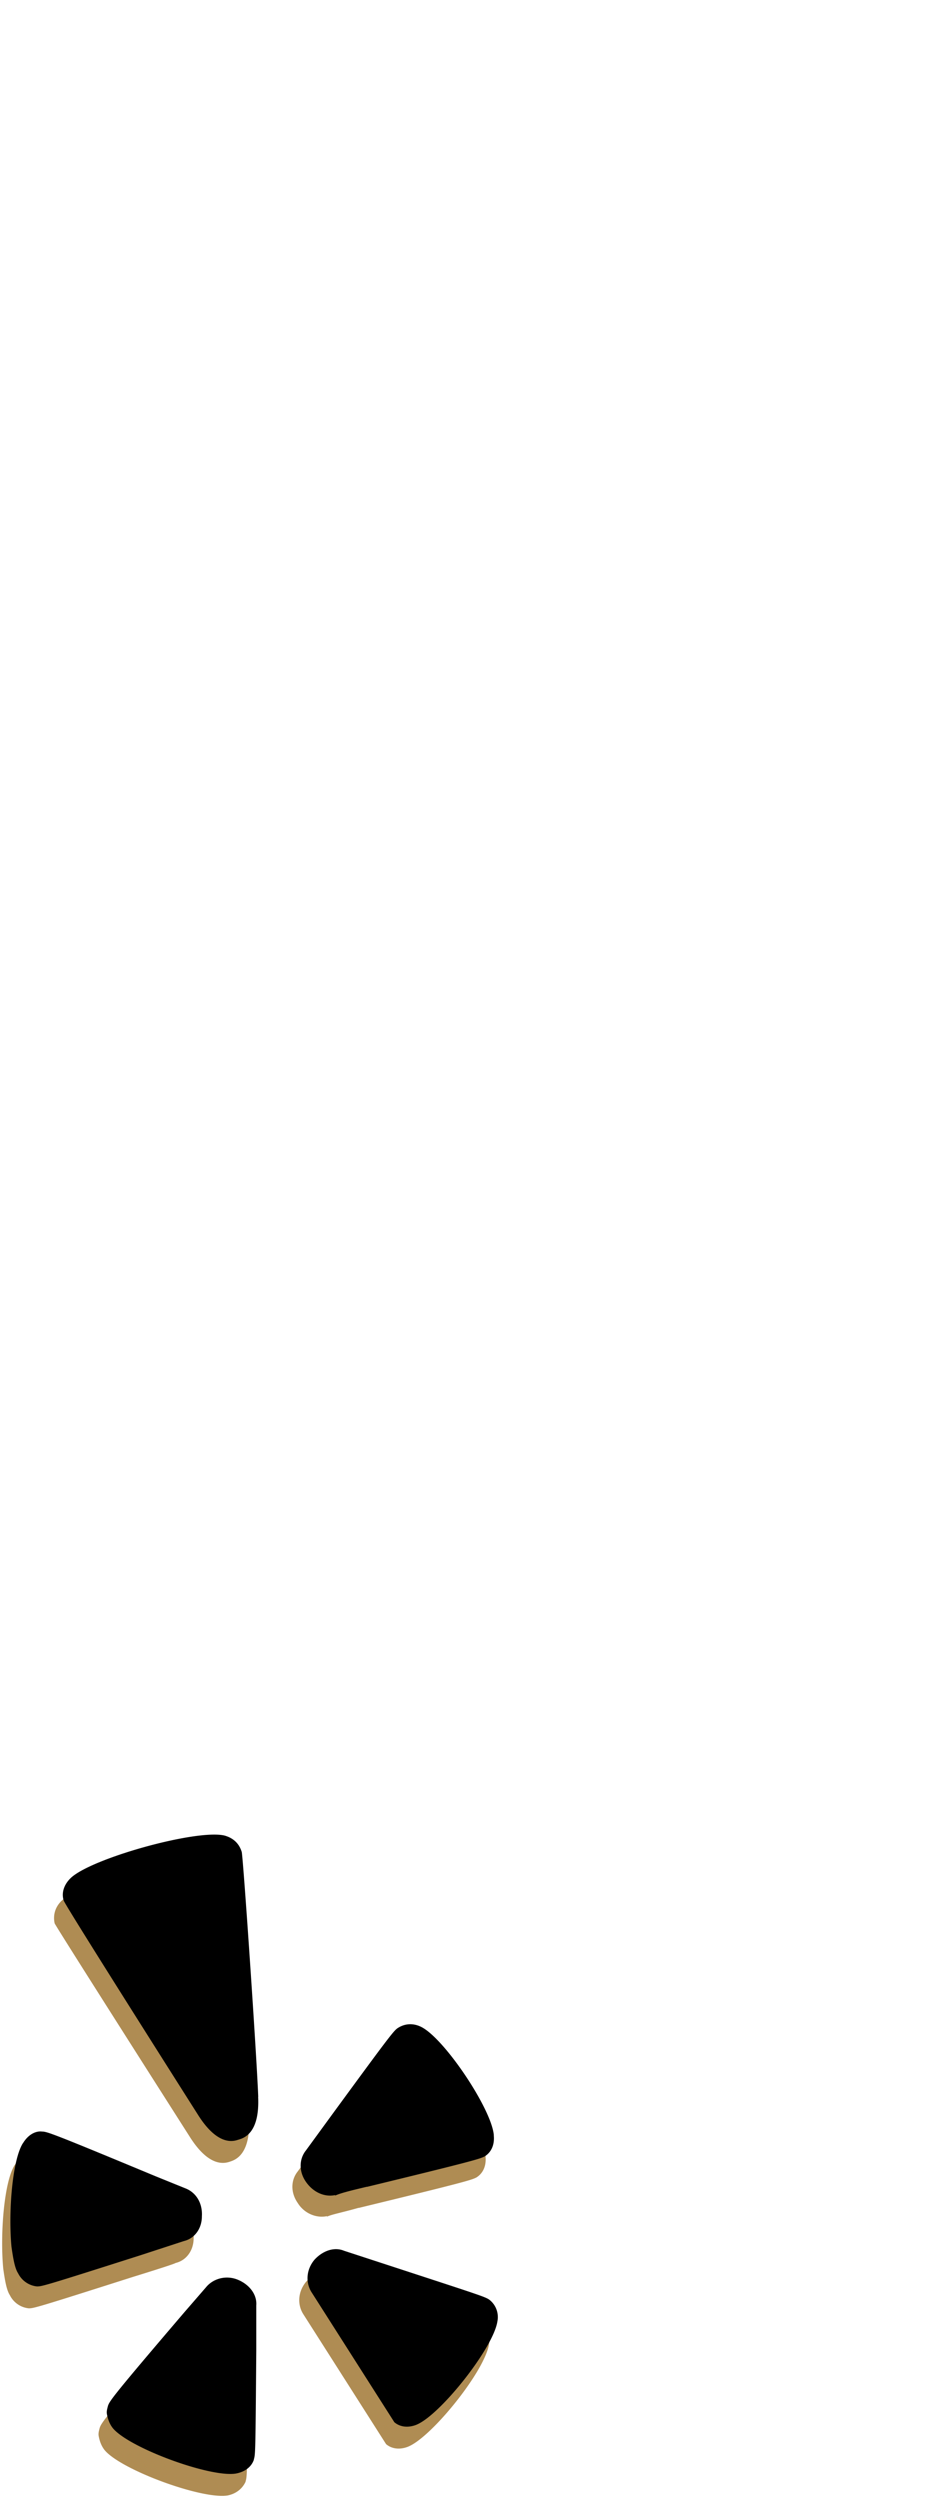 <?xml version="1.0" encoding="UTF-8" standalone="no"?><svg xmlns="http://www.w3.org/2000/svg" xmlns:xlink="http://www.w3.org/1999/xlink" fill="#000000" height="242" preserveAspectRatio="xMidYMid meet" version="1" viewBox="-91.2 0.0 91.2 242.0" width="91.2" zoomAndPan="magnify">
 <path d="m-48.858 239.65z" fill="none" stroke="#bdbcbc" stroke-linejoin="round" stroke-width="0.116"/>
 <g id="change1_1"><path d="m-89.768 209.57c-1.037 1.596-1.436 6.702-1.117 10.054 0.16 1.117 0.32 2.075 0.638 2.553a2.3 2.3 0 0 0 1.835 1.277c0.48 0 0.798-0.08 10.054-3.032 0 0 4.15-1.277 4.15-1.356 1.037-0.24 1.755-1.197 1.755-2.394 0.08-1.277-0.56-2.314-1.596-2.713l-2.95-1.197c-9.974-4.15-10.452-4.3-10.93-4.3-0.718-0.08-1.356 0.32-1.835 1.117m22.338 30.634c0.16-0.48 0.16-0.798 0.24-10.532v-4.388c0.08-1.037-0.638-1.995-1.755-2.473s-2.394-0.16-3.112 0.718-1.995 2.394-2.075 2.394c-7.022 8.218-7.26 8.617-7.42 9.096-0.08 0.32-0.16 0.56-0.08 0.878 0.08 0.4 0.24 0.878 0.56 1.277 1.596 1.915 9.415 4.787 11.9 4.388 0.798-0.16 1.436-0.638 1.755-1.356m15.744-3.378c2.314-0.957 7.5-7.42 7.82-9.974a2.13 2.13 0 0 0 -0.718 -2.075c-0.4-0.32-0.718-0.4-9.974-3.43l-4.15-1.356c-0.957-0.4-2.075 0-2.872 0.878-0.798 0.957-0.878 2.234-0.24 3.192l7.98 12.527c0.56 0.48 1.356 0.56 2.154 0.24m-4.8-23.105c10.532-2.553 10.93-2.713 11.4-2.952 0.638-0.4 0.957-1.117 0.878-1.995v-0.08c-0.24-2.553-4.787-9.335-7.022-10.452-0.798-0.4-1.596-0.32-2.234 0.08-0.4 0.24-0.718 0.638-6.383 8.378l-2.553 3.5c-0.638 0.798-0.718 1.995 0 3.032 0.638 1.037 1.835 1.516 2.872 1.277l-0.08 0.08c0.48-0.24 1.436-0.4 3.112-0.878m-10.6-8.624c-0.16-4.15-1.436-22.82-1.596-23.618-0.24-0.798-0.798-1.356-1.676-1.596-2.713-0.638-13.006 2.234-14.92 4.15-0.638 0.638-0.798 1.436-0.638 2.154 0.32 0.638 13.086 20.666 13.086 20.666 1.915 3.032 3.43 2.553 3.9 2.394s1.995-0.638 1.835-4.15" fill="#af8c53"/></g>
 <g id="change2_1"><path d="m-88.97 207.45c-1.037 1.596-1.436 6.702-1.117 10.054 0.16 1.117 0.32 2.075 0.638 2.553a2.3 2.3 0 0 0 1.835 1.277c0.48 0 0.798-0.08 10.054-3.032l4.15-1.356c1.037-0.24 1.755-1.197 1.755-2.394 0.08-1.277-0.56-2.314-1.596-2.713l-2.952-1.197c-9.974-4.15-10.452-4.3-10.93-4.3-0.638-0.08-1.356 0.32-1.835 1.117m22.34 30.632c0.16-0.48 0.16-0.798 0.24-10.532v-4.388c0.08-1.037-0.638-1.995-1.755-2.473s-2.394-0.16-3.112 0.718l-2.075 2.394c-7.022 8.218-7.26 8.617-7.42 9.096-0.08 0.32-0.16 0.56-0.08 0.878 0.08 0.4 0.24 0.878 0.56 1.277 1.596 1.915 9.415 4.787 11.9 4.388 0.878-0.16 1.516-0.638 1.755-1.356m15.747-3.377c2.314-0.957 7.42-7.42 7.82-9.974a2.13 2.13 0 0 0 -0.718 -2.075c-0.4-0.32-0.718-0.4-9.974-3.43l-4.15-1.356c-0.957-0.4-2.075 0-2.872 0.878-0.798 0.957-0.878 2.234-0.24 3.192l7.98 12.527c0.56 0.48 1.356 0.56 2.154 0.24m-4.802-23.024c10.532-2.553 10.93-2.713 11.4-2.952 0.638-0.4 0.957-1.117 0.878-1.995v-0.08c-0.24-2.553-4.787-9.335-7.022-10.452-0.798-0.4-1.596-0.32-2.234 0.08-0.4 0.24-0.718 0.638-6.383 8.378l-2.553 3.5c-0.638 0.798-0.718 1.995 0 3.032s1.835 1.516 2.872 1.277l-0.08 0.08c0.48-0.24 1.436-0.48 3.112-0.878m-10.518-8.704c-0.16-4.15-1.436-22.82-1.596-23.698-0.24-0.798-0.798-1.356-1.676-1.596-2.713-0.638-13.006 2.234-14.92 4.15-0.638 0.638-0.878 1.436-0.638 2.154 0.24 0.638 13.006 20.745 13.006 20.745 1.915 3.032 3.43 2.553 3.9 2.394 0.56-0.16 2.075-0.638 1.915-4.15" fill="#000000"/></g>
</svg>